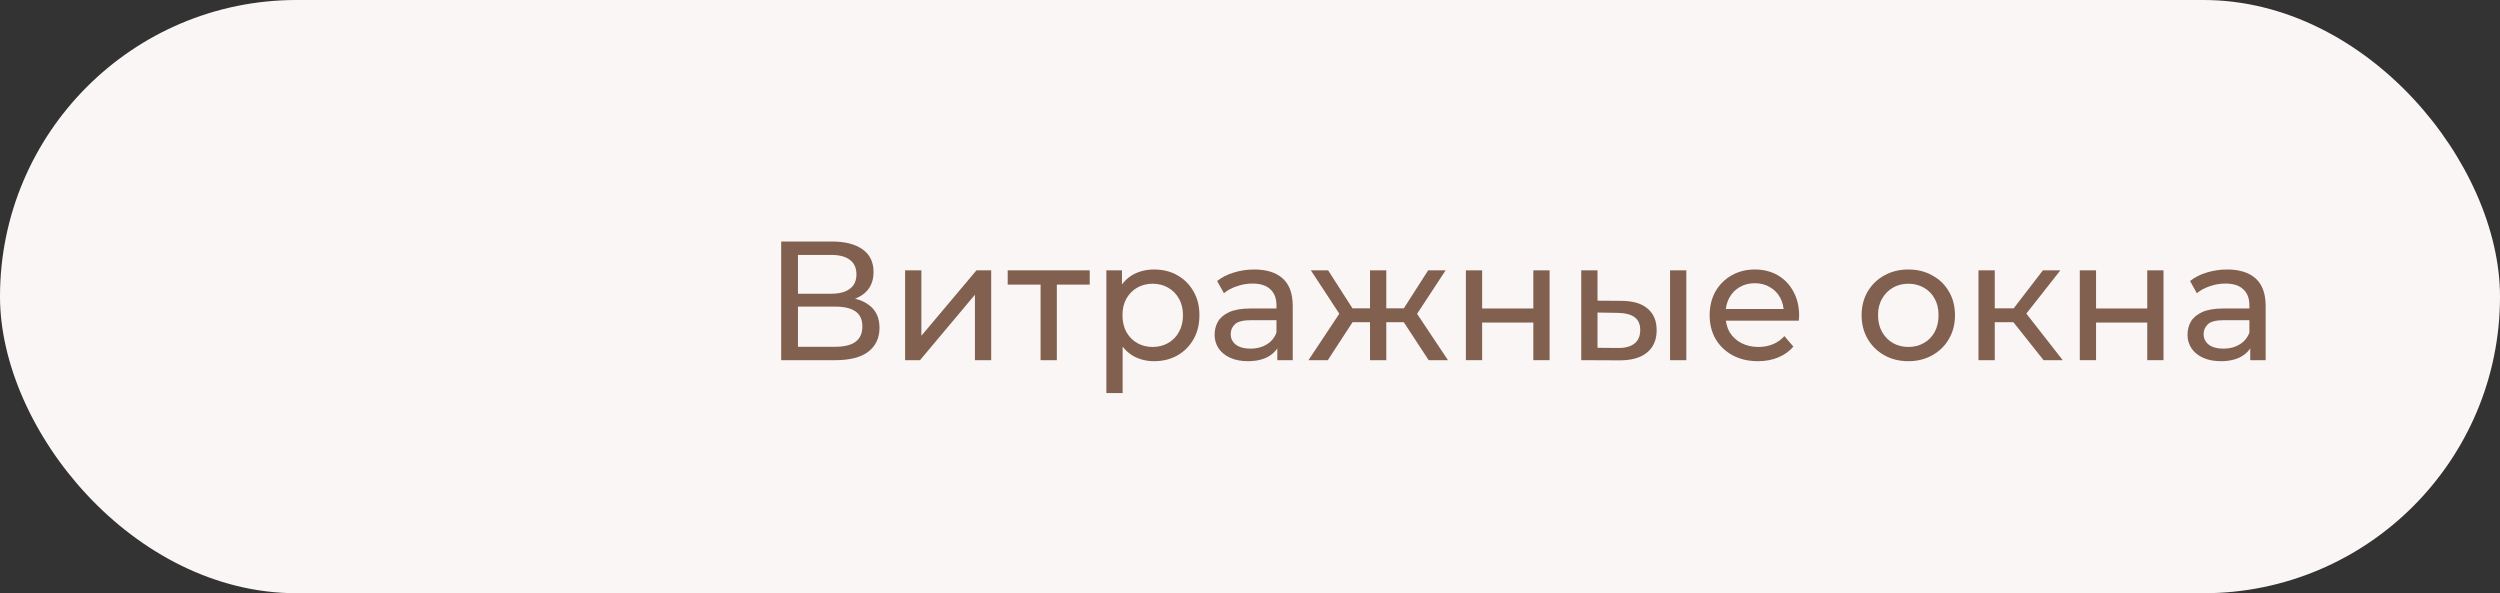 <?xml version="1.0" encoding="UTF-8"?> <svg xmlns="http://www.w3.org/2000/svg" width="236" height="56" viewBox="0 0 236 56" fill="none"><rect x="0" y="0" width="236" height="56" fill="#333333" stroke="none"/><rect width="236" height="56" rx="28" fill="#FAF6F5"></rect><path d="M212.422 34V32.208L212.342 31.872V28.816C212.342 28.165 212.15 27.664 211.766 27.312C211.393 26.949 210.828 26.768 210.07 26.768C209.569 26.768 209.078 26.853 208.598 27.024C208.118 27.184 207.713 27.403 207.382 27.68L206.742 26.528C207.18 26.176 207.702 25.909 208.31 25.728C208.929 25.536 209.574 25.44 210.246 25.44C211.409 25.44 212.305 25.723 212.934 26.288C213.564 26.853 213.878 27.717 213.878 28.88V34H212.422ZM209.638 34.096C209.009 34.096 208.454 33.989 207.974 33.776C207.505 33.563 207.142 33.269 206.886 32.896C206.63 32.512 206.502 32.08 206.502 31.6C206.502 31.141 206.609 30.725 206.822 30.352C207.046 29.979 207.404 29.68 207.894 29.456C208.396 29.232 209.068 29.12 209.91 29.12H212.598V30.224H209.974C209.206 30.224 208.689 30.352 208.422 30.608C208.156 30.864 208.022 31.173 208.022 31.536C208.022 31.952 208.188 32.288 208.518 32.544C208.849 32.789 209.308 32.912 209.894 32.912C210.47 32.912 210.972 32.784 211.398 32.528C211.836 32.272 212.15 31.899 212.342 31.408L212.646 32.464C212.444 32.965 212.086 33.365 211.574 33.664C211.062 33.952 210.417 34.096 209.638 34.096Z" fill="#82604F"></path><path d="M196.332 34V25.52H197.868V29.12H202.7V25.52H204.236V34H202.7V30.448H197.868V34H196.332Z" fill="#82604F"></path><path d="M192.913 34L189.633 29.872L190.897 29.104L194.721 34H192.913ZM186.769 34V25.52H188.305V34H186.769ZM187.841 30.416V29.104H190.641V30.416H187.841ZM191.025 29.936L189.601 29.744L192.849 25.52H194.497L191.025 29.936Z" fill="#82604F"></path><path d="M180.151 34.096C179.298 34.096 178.54 33.909 177.879 33.536C177.218 33.163 176.695 32.651 176.311 32C175.927 31.339 175.735 30.592 175.735 29.76C175.735 28.917 175.927 28.171 176.311 27.52C176.695 26.869 177.218 26.363 177.879 26C178.54 25.627 179.298 25.44 180.151 25.44C180.994 25.44 181.746 25.627 182.407 26C183.079 26.363 183.602 26.869 183.975 27.52C184.359 28.16 184.551 28.907 184.551 29.76C184.551 30.603 184.359 31.349 183.975 32C183.602 32.651 183.079 33.163 182.407 33.536C181.746 33.909 180.994 34.096 180.151 34.096ZM180.151 32.752C180.695 32.752 181.18 32.629 181.607 32.384C182.044 32.139 182.386 31.792 182.631 31.344C182.876 30.885 182.999 30.357 182.999 29.76C182.999 29.152 182.876 28.629 182.631 28.192C182.386 27.744 182.044 27.397 181.607 27.152C181.18 26.907 180.695 26.784 180.151 26.784C179.607 26.784 179.122 26.907 178.695 27.152C178.268 27.397 177.927 27.744 177.671 28.192C177.415 28.629 177.287 29.152 177.287 29.76C177.287 30.357 177.415 30.885 177.671 31.344C177.927 31.792 178.268 32.139 178.695 32.384C179.122 32.629 179.607 32.752 180.151 32.752Z" fill="#82604F"></path><path d="M165.951 34.096C165.045 34.096 164.245 33.909 163.551 33.536C162.869 33.163 162.335 32.651 161.951 32C161.578 31.349 161.391 30.603 161.391 29.76C161.391 28.917 161.573 28.171 161.935 27.52C162.309 26.869 162.815 26.363 163.455 26C164.106 25.627 164.837 25.44 165.647 25.44C166.469 25.44 167.194 25.621 167.823 25.984C168.453 26.347 168.943 26.859 169.295 27.52C169.658 28.171 169.839 28.933 169.839 29.808C169.839 29.872 169.834 29.947 169.823 30.032C169.823 30.117 169.818 30.197 169.807 30.272H162.591V29.168H169.007L168.383 29.552C168.394 29.008 168.282 28.523 168.047 28.096C167.813 27.669 167.487 27.339 167.071 27.104C166.666 26.859 166.191 26.736 165.647 26.736C165.114 26.736 164.639 26.859 164.223 27.104C163.807 27.339 163.482 27.675 163.247 28.112C163.013 28.539 162.895 29.029 162.895 29.584V29.84C162.895 30.405 163.023 30.912 163.279 31.36C163.546 31.797 163.914 32.139 164.383 32.384C164.853 32.629 165.391 32.752 165.999 32.752C166.501 32.752 166.954 32.667 167.359 32.496C167.775 32.325 168.138 32.069 168.447 31.728L169.295 32.72C168.911 33.168 168.431 33.509 167.855 33.744C167.29 33.979 166.655 34.096 165.951 34.096Z" fill="#82604F"></path><path d="M157.653 34V25.52H159.189V34H157.653ZM153.093 28.4C154.17 28.411 154.986 28.656 155.541 29.136C156.106 29.616 156.389 30.293 156.389 31.168C156.389 32.085 156.08 32.795 155.461 33.296C154.853 33.787 153.978 34.027 152.837 34.016L149.269 34V25.52H150.805V28.384L153.093 28.4ZM152.725 32.848C153.408 32.859 153.93 32.72 154.293 32.432C154.656 32.144 154.837 31.717 154.837 31.152C154.837 30.597 154.656 30.192 154.293 29.936C153.941 29.68 153.418 29.547 152.725 29.536L150.805 29.504V32.832L152.725 32.848Z" fill="#82604F"></path><path d="M138.378 34V25.52H139.914V29.12H144.746V25.52H146.282V34H144.746V30.448H139.914V34H138.378Z" fill="#82604F"></path><path d="M134.865 34L132.161 29.872L133.425 29.104L136.689 34H134.865ZM130.401 30.416V29.104H133.153V30.416H130.401ZM133.569 29.936L132.113 29.744L134.817 25.52H136.465L133.569 29.936ZM125.345 34H123.521L126.769 29.104L128.033 29.872L125.345 34ZM130.865 34H129.329V25.52H130.865V34ZM129.793 30.416H127.057V29.104H129.793V30.416ZM126.641 29.936L123.745 25.52H125.377L128.081 29.744L126.641 29.936Z" fill="#82604F"></path><path d="M120.578 34V32.208L120.498 31.872V28.816C120.498 28.165 120.306 27.664 119.922 27.312C119.549 26.949 118.984 26.768 118.226 26.768C117.725 26.768 117.234 26.853 116.754 27.024C116.274 27.184 115.869 27.403 115.538 27.68L114.898 26.528C115.336 26.176 115.858 25.909 116.466 25.728C117.085 25.536 117.73 25.44 118.402 25.44C119.565 25.44 120.461 25.723 121.09 26.288C121.72 26.853 122.034 27.717 122.034 28.88V34H120.578ZM117.794 34.096C117.165 34.096 116.61 33.989 116.13 33.776C115.661 33.563 115.298 33.269 115.042 32.896C114.786 32.512 114.658 32.08 114.658 31.6C114.658 31.141 114.765 30.725 114.978 30.352C115.202 29.979 115.56 29.68 116.05 29.456C116.552 29.232 117.224 29.12 118.066 29.12H120.754V30.224H118.13C117.362 30.224 116.845 30.352 116.578 30.608C116.312 30.864 116.178 31.173 116.178 31.536C116.178 31.952 116.344 32.288 116.674 32.544C117.005 32.789 117.464 32.912 118.05 32.912C118.626 32.912 119.128 32.784 119.554 32.528C119.992 32.272 120.306 31.899 120.498 31.408L120.802 32.464C120.6 32.965 120.242 33.365 119.73 33.664C119.218 33.952 118.573 34.096 117.794 34.096Z" fill="#82604F"></path><path d="M108.937 34.096C108.233 34.096 107.588 33.936 107.001 33.616C106.425 33.285 105.961 32.8 105.609 32.16C105.268 31.52 105.097 30.72 105.097 29.76C105.097 28.8 105.262 28 105.593 27.36C105.934 26.72 106.393 26.24 106.969 25.92C107.556 25.6 108.212 25.44 108.937 25.44C109.769 25.44 110.505 25.621 111.145 25.984C111.785 26.347 112.292 26.853 112.665 27.504C113.038 28.144 113.225 28.896 113.225 29.76C113.225 30.624 113.038 31.381 112.665 32.032C112.292 32.683 111.785 33.189 111.145 33.552C110.505 33.915 109.769 34.096 108.937 34.096ZM104.441 37.104V25.52H105.913V27.808L105.817 29.776L105.977 31.744V37.104H104.441ZM108.809 32.752C109.353 32.752 109.838 32.629 110.265 32.384C110.702 32.139 111.044 31.792 111.289 31.344C111.545 30.885 111.673 30.357 111.673 29.76C111.673 29.152 111.545 28.629 111.289 28.192C111.044 27.744 110.702 27.397 110.265 27.152C109.838 26.907 109.353 26.784 108.809 26.784C108.276 26.784 107.79 26.907 107.353 27.152C106.926 27.397 106.585 27.744 106.329 28.192C106.084 28.629 105.961 29.152 105.961 29.76C105.961 30.357 106.084 30.885 106.329 31.344C106.585 31.792 106.926 32.139 107.353 32.384C107.79 32.629 108.276 32.752 108.809 32.752Z" fill="#82604F"></path><path d="M98.231 34V26.464L98.615 26.864H95.126V25.52H102.87V26.864H99.398L99.766 26.464V34H98.231Z" fill="#82604F"></path><path d="M85.441 34V25.52H86.977V31.696L92.177 25.52H93.569V34H92.033V27.824L86.849 34H85.441Z" fill="#82604F"></path><path d="M73.744 34V22.8H78.56C79.776 22.8 80.731 23.045 81.424 23.536C82.117 24.026 82.464 24.741 82.464 25.68C82.464 26.597 82.133 27.301 81.472 27.792C80.811 28.272 79.941 28.512 78.864 28.512L79.152 28.032C80.4 28.032 81.355 28.282 82.016 28.784C82.688 29.274 83.024 29.994 83.024 30.944C83.024 31.904 82.672 32.656 81.968 33.2C81.275 33.733 80.24 34 78.864 34H73.744ZM75.328 32.736H78.832C79.685 32.736 80.325 32.581 80.752 32.272C81.189 31.952 81.408 31.466 81.408 30.816C81.408 30.165 81.189 29.691 80.752 29.392C80.325 29.093 79.685 28.944 78.832 28.944H75.328V32.736ZM75.328 27.728H78.448C79.227 27.728 79.819 27.573 80.224 27.264C80.64 26.954 80.848 26.501 80.848 25.904C80.848 25.296 80.64 24.837 80.224 24.528C79.819 24.218 79.227 24.064 78.448 24.064H75.328V27.728Z" fill="#82604F"></path></svg> 